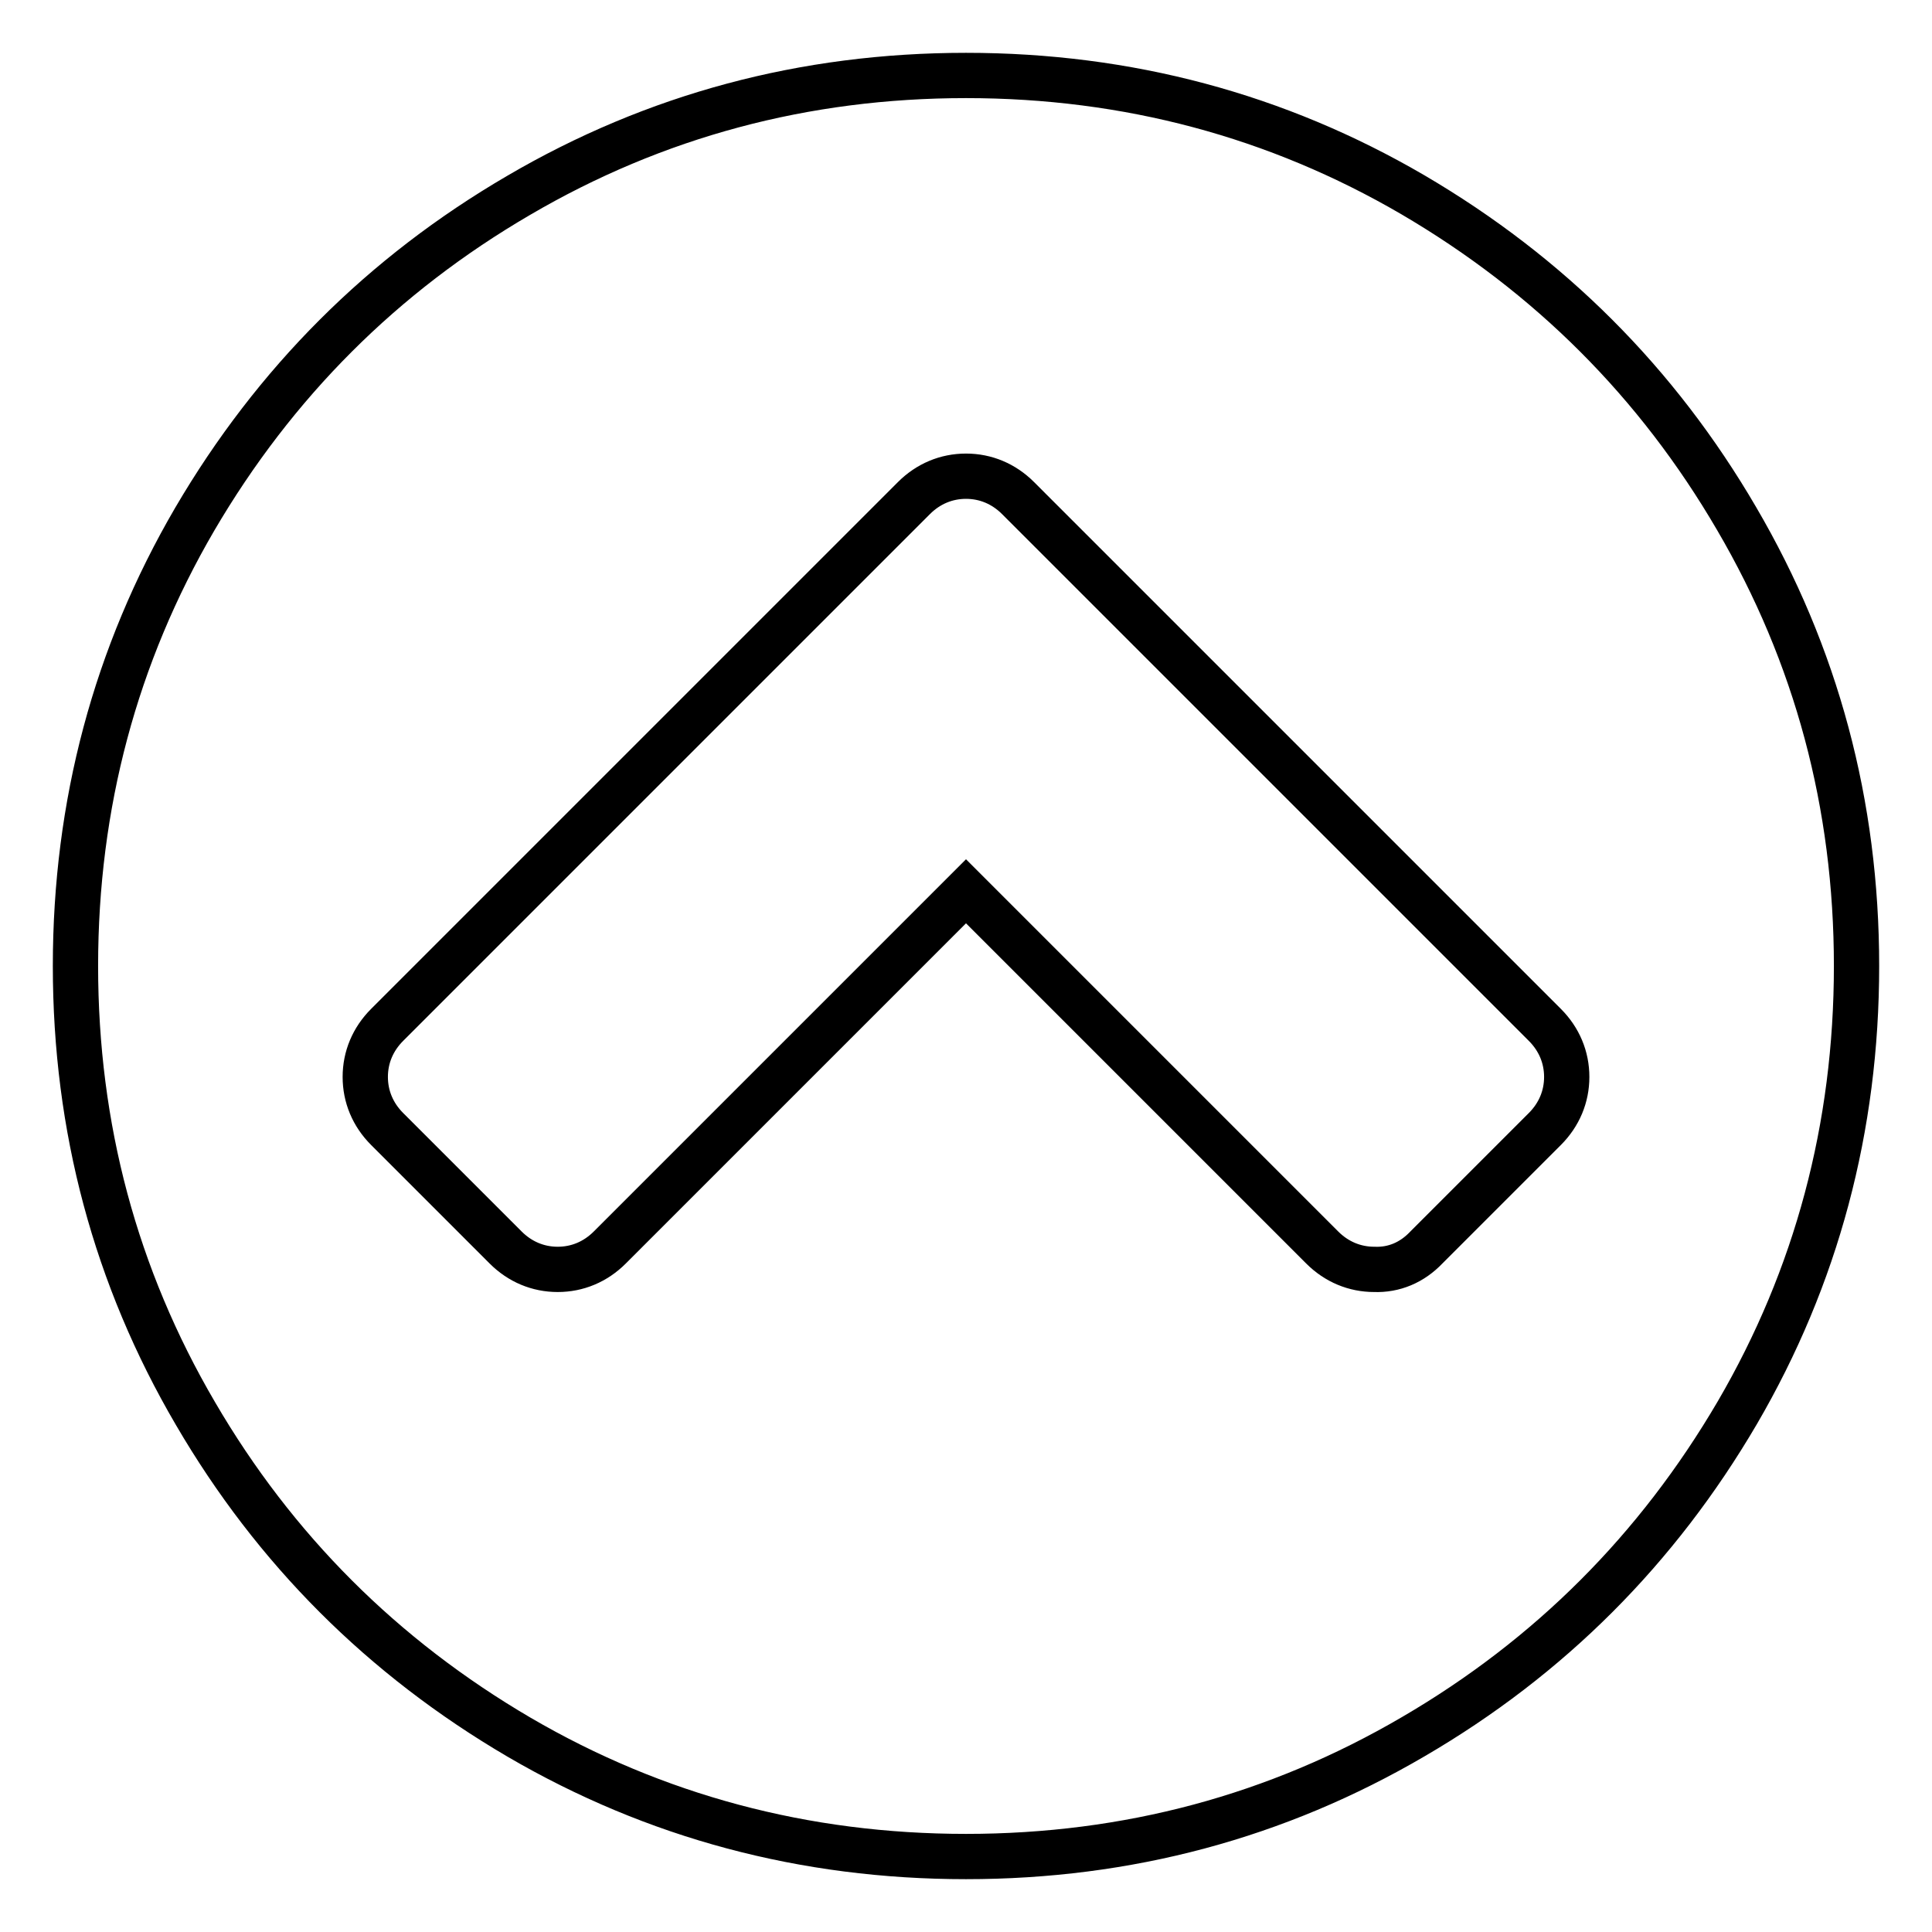 <?xml version="1.0" encoding="utf-8"?>
<!-- Svg Vector Icons : http://www.onlinewebfonts.com/icon -->
<!DOCTYPE svg PUBLIC "-//W3C//DTD SVG 1.1//EN" "http://www.w3.org/Graphics/SVG/1.1/DTD/svg11.dtd">
<svg version="1.1" xmlns="http://www.w3.org/2000/svg" xmlns:xlink="http://www.w3.org/1999/xlink" x="0px" y="0px" viewBox="0 0 256 256" enable-background="new 0 0 256 256" xml:space="preserve">
<g> <path stroke-width="6" fill-opacity="0" stroke="#000000"  d="M189,165.3l15.7-15.7c1.9-1.9,2.9-4.3,2.9-6.9s-1-5-2.9-6.9l-69.8-69.8c-1.9-1.9-4.3-2.9-6.9-2.9 s-5,1-6.9,2.9l-69.8,69.8c-1.9,1.9-2.9,4.3-2.9,6.9s1,5,2.9,6.9L67,165.3c1.9,1.9,4.3,2.9,6.9,2.9s5-1,6.9-2.9l47.2-47.2l47.2,47.2 c1.9,1.9,4.3,2.9,6.9,2.9C184.7,168.3,187.1,167.3,189,165.3z M246,128c0,21.4-5.3,41.2-15.8,59.2c-10.6,18.1-24.9,32.4-42.9,42.9 C169.2,240.7,149.4,246,128,246s-41.2-5.3-59.2-15.8c-18.1-10.6-32.4-24.9-42.9-42.9C15.3,169.2,10,149.4,10,128 s5.3-41.2,15.8-59.2c10.6-18.1,24.9-32.4,42.9-42.9C86.8,15.3,106.6,10,128,10s41.2,5.3,59.2,15.8c18.1,10.6,32.4,24.9,42.9,42.9 C240.7,86.8,246,106.6,246,128z"/></g>
</svg>